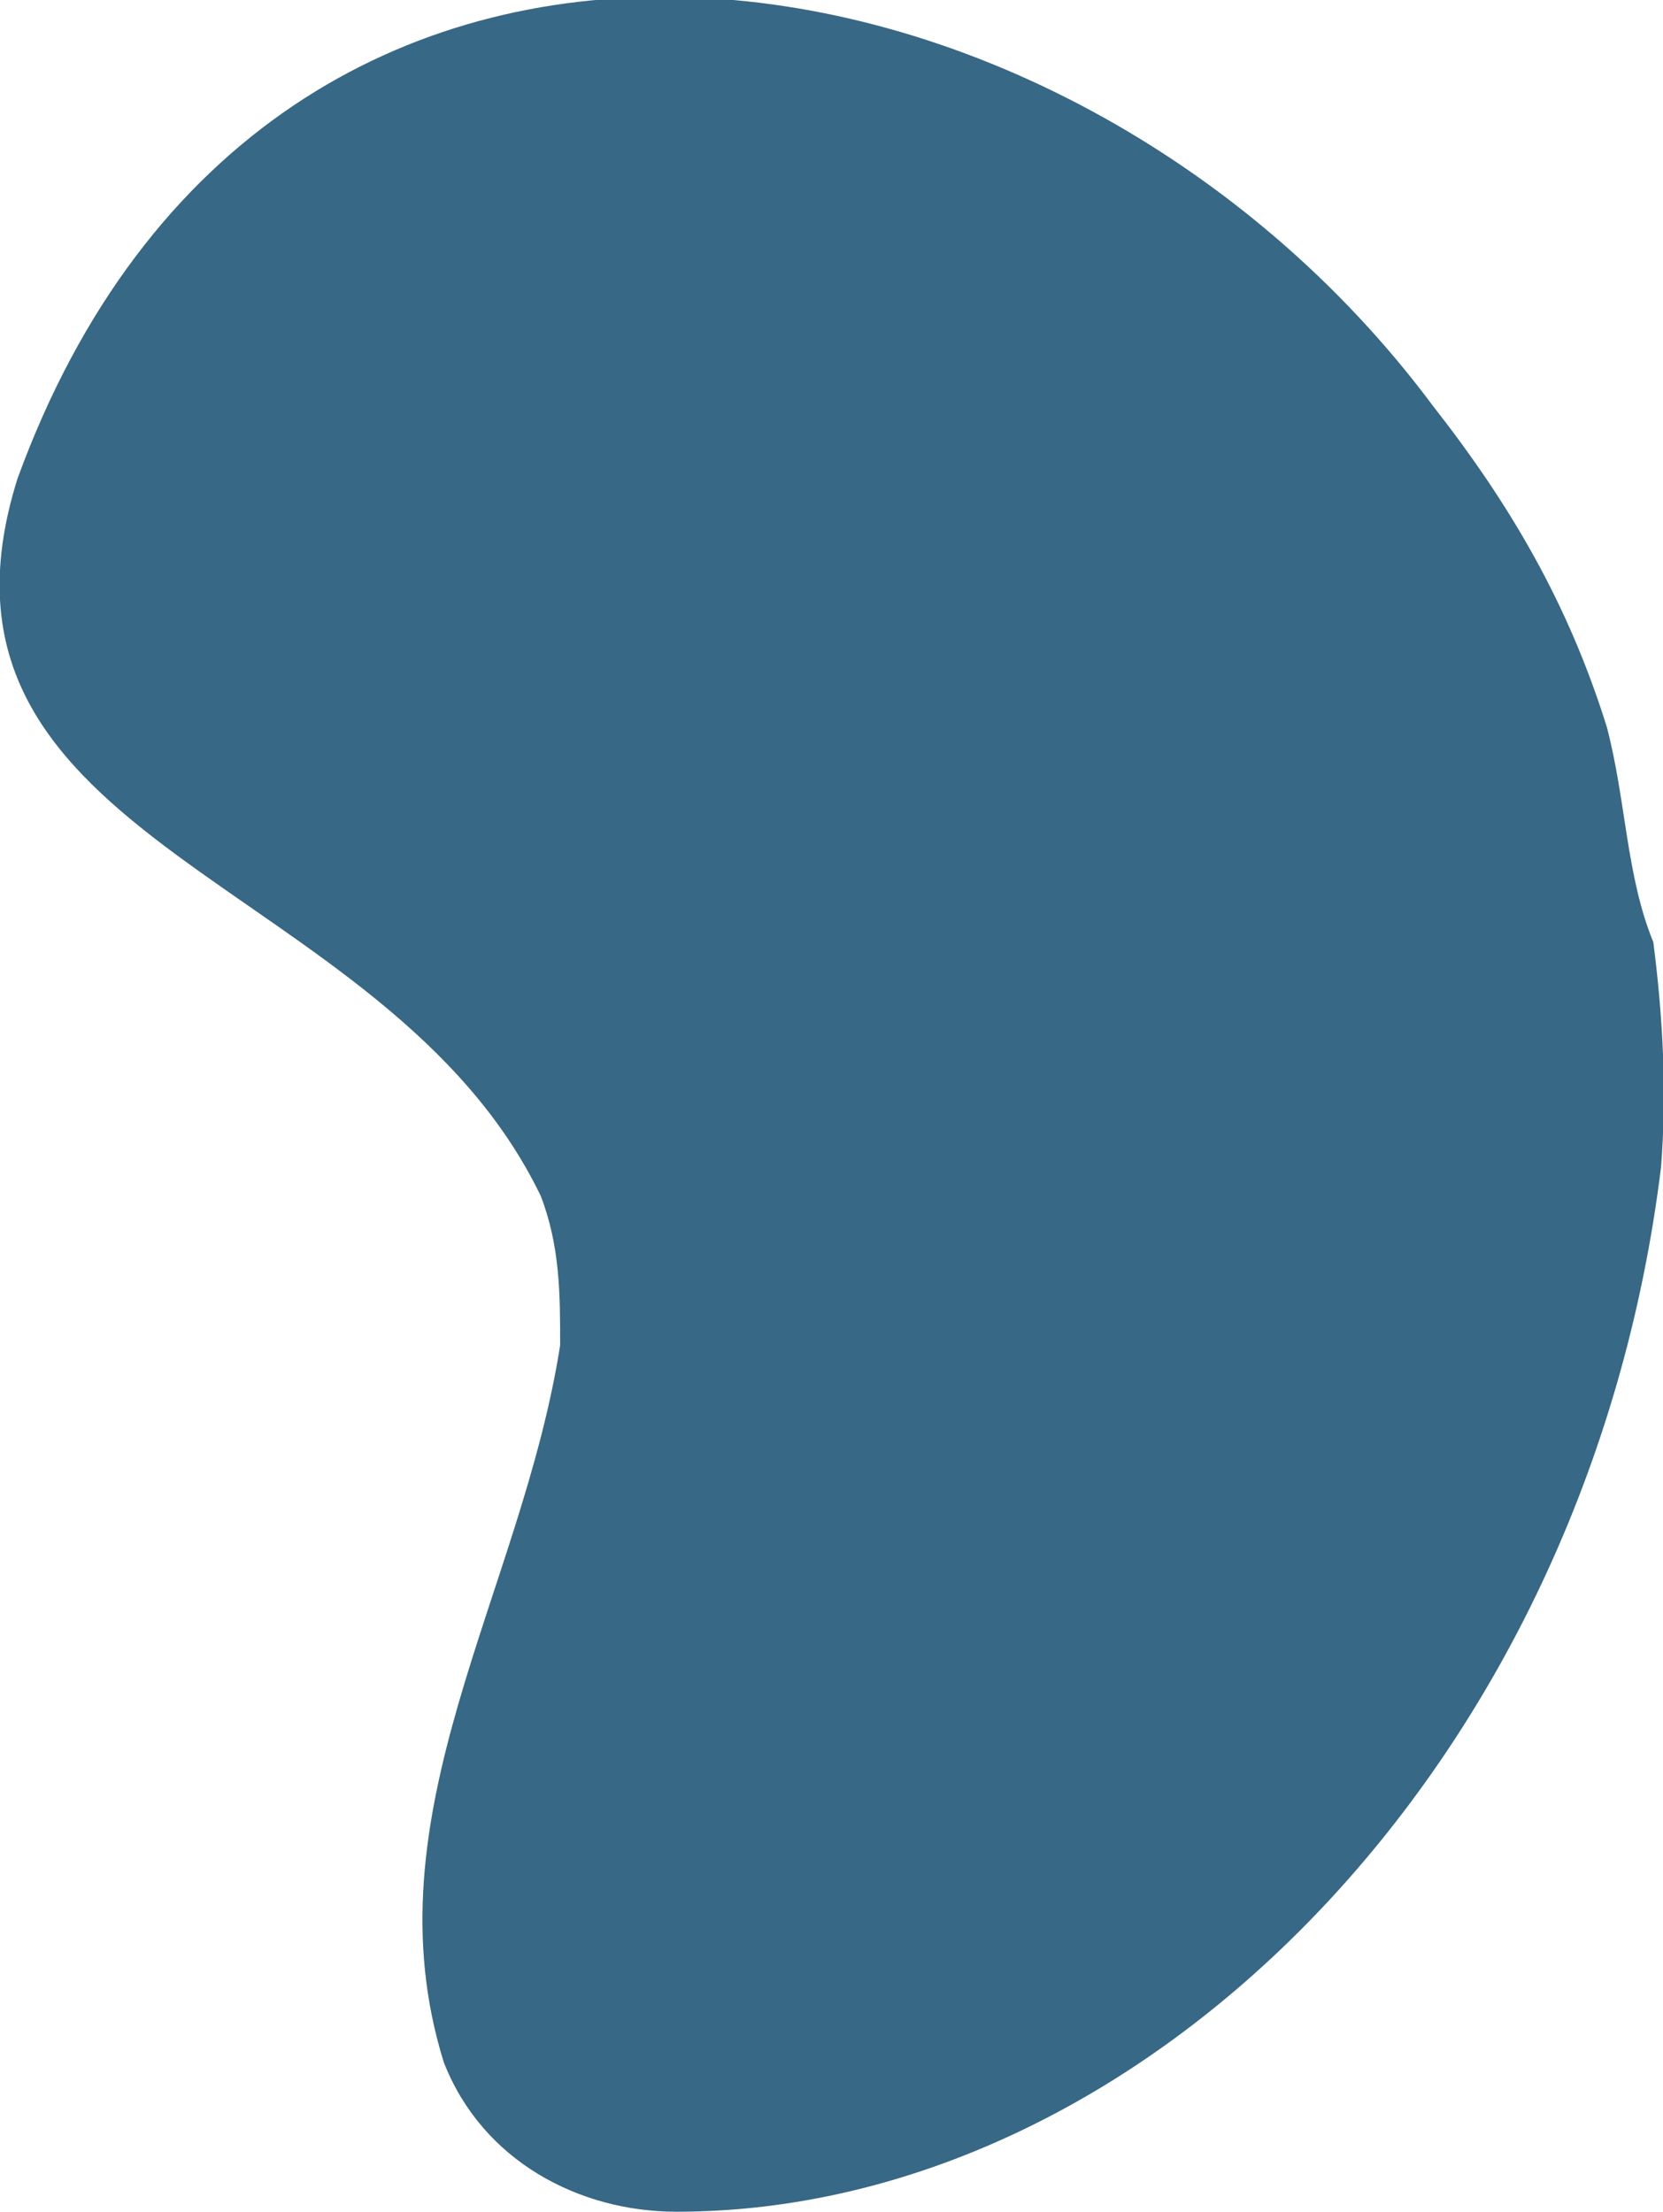 <?xml version="1.0" encoding="utf-8" standalone="no"?><svg xmlns="http://www.w3.org/2000/svg" xmlns:xlink="http://www.w3.org/1999/xlink" enable-background="new 0 0 85.8 114.1" fill="#000000" id="Layer_1" version="1.1" viewBox="0 0 85.8 114.1" x="0px" xml:space="preserve" y="0px">
<g id="change1_1"><path d="M85.7,60.2c-3.8,31-26.8,53.9-50.8,53.9c-5,0-10-2.6-12-7.7c-4-12.8,4-24.2,6-37c0-2.6,0-5.1-1-7.7  c-8-16.6-33-17.9-27-37c13-35.7,54-29.3,73-3.8c4,5.1,7,10.2,9,16.6c1,3.8,1,7.7,2.4,11.1C85.8,52.5,86,56.3,85.7,60.2z" fill="#376885"/></g>
</svg>